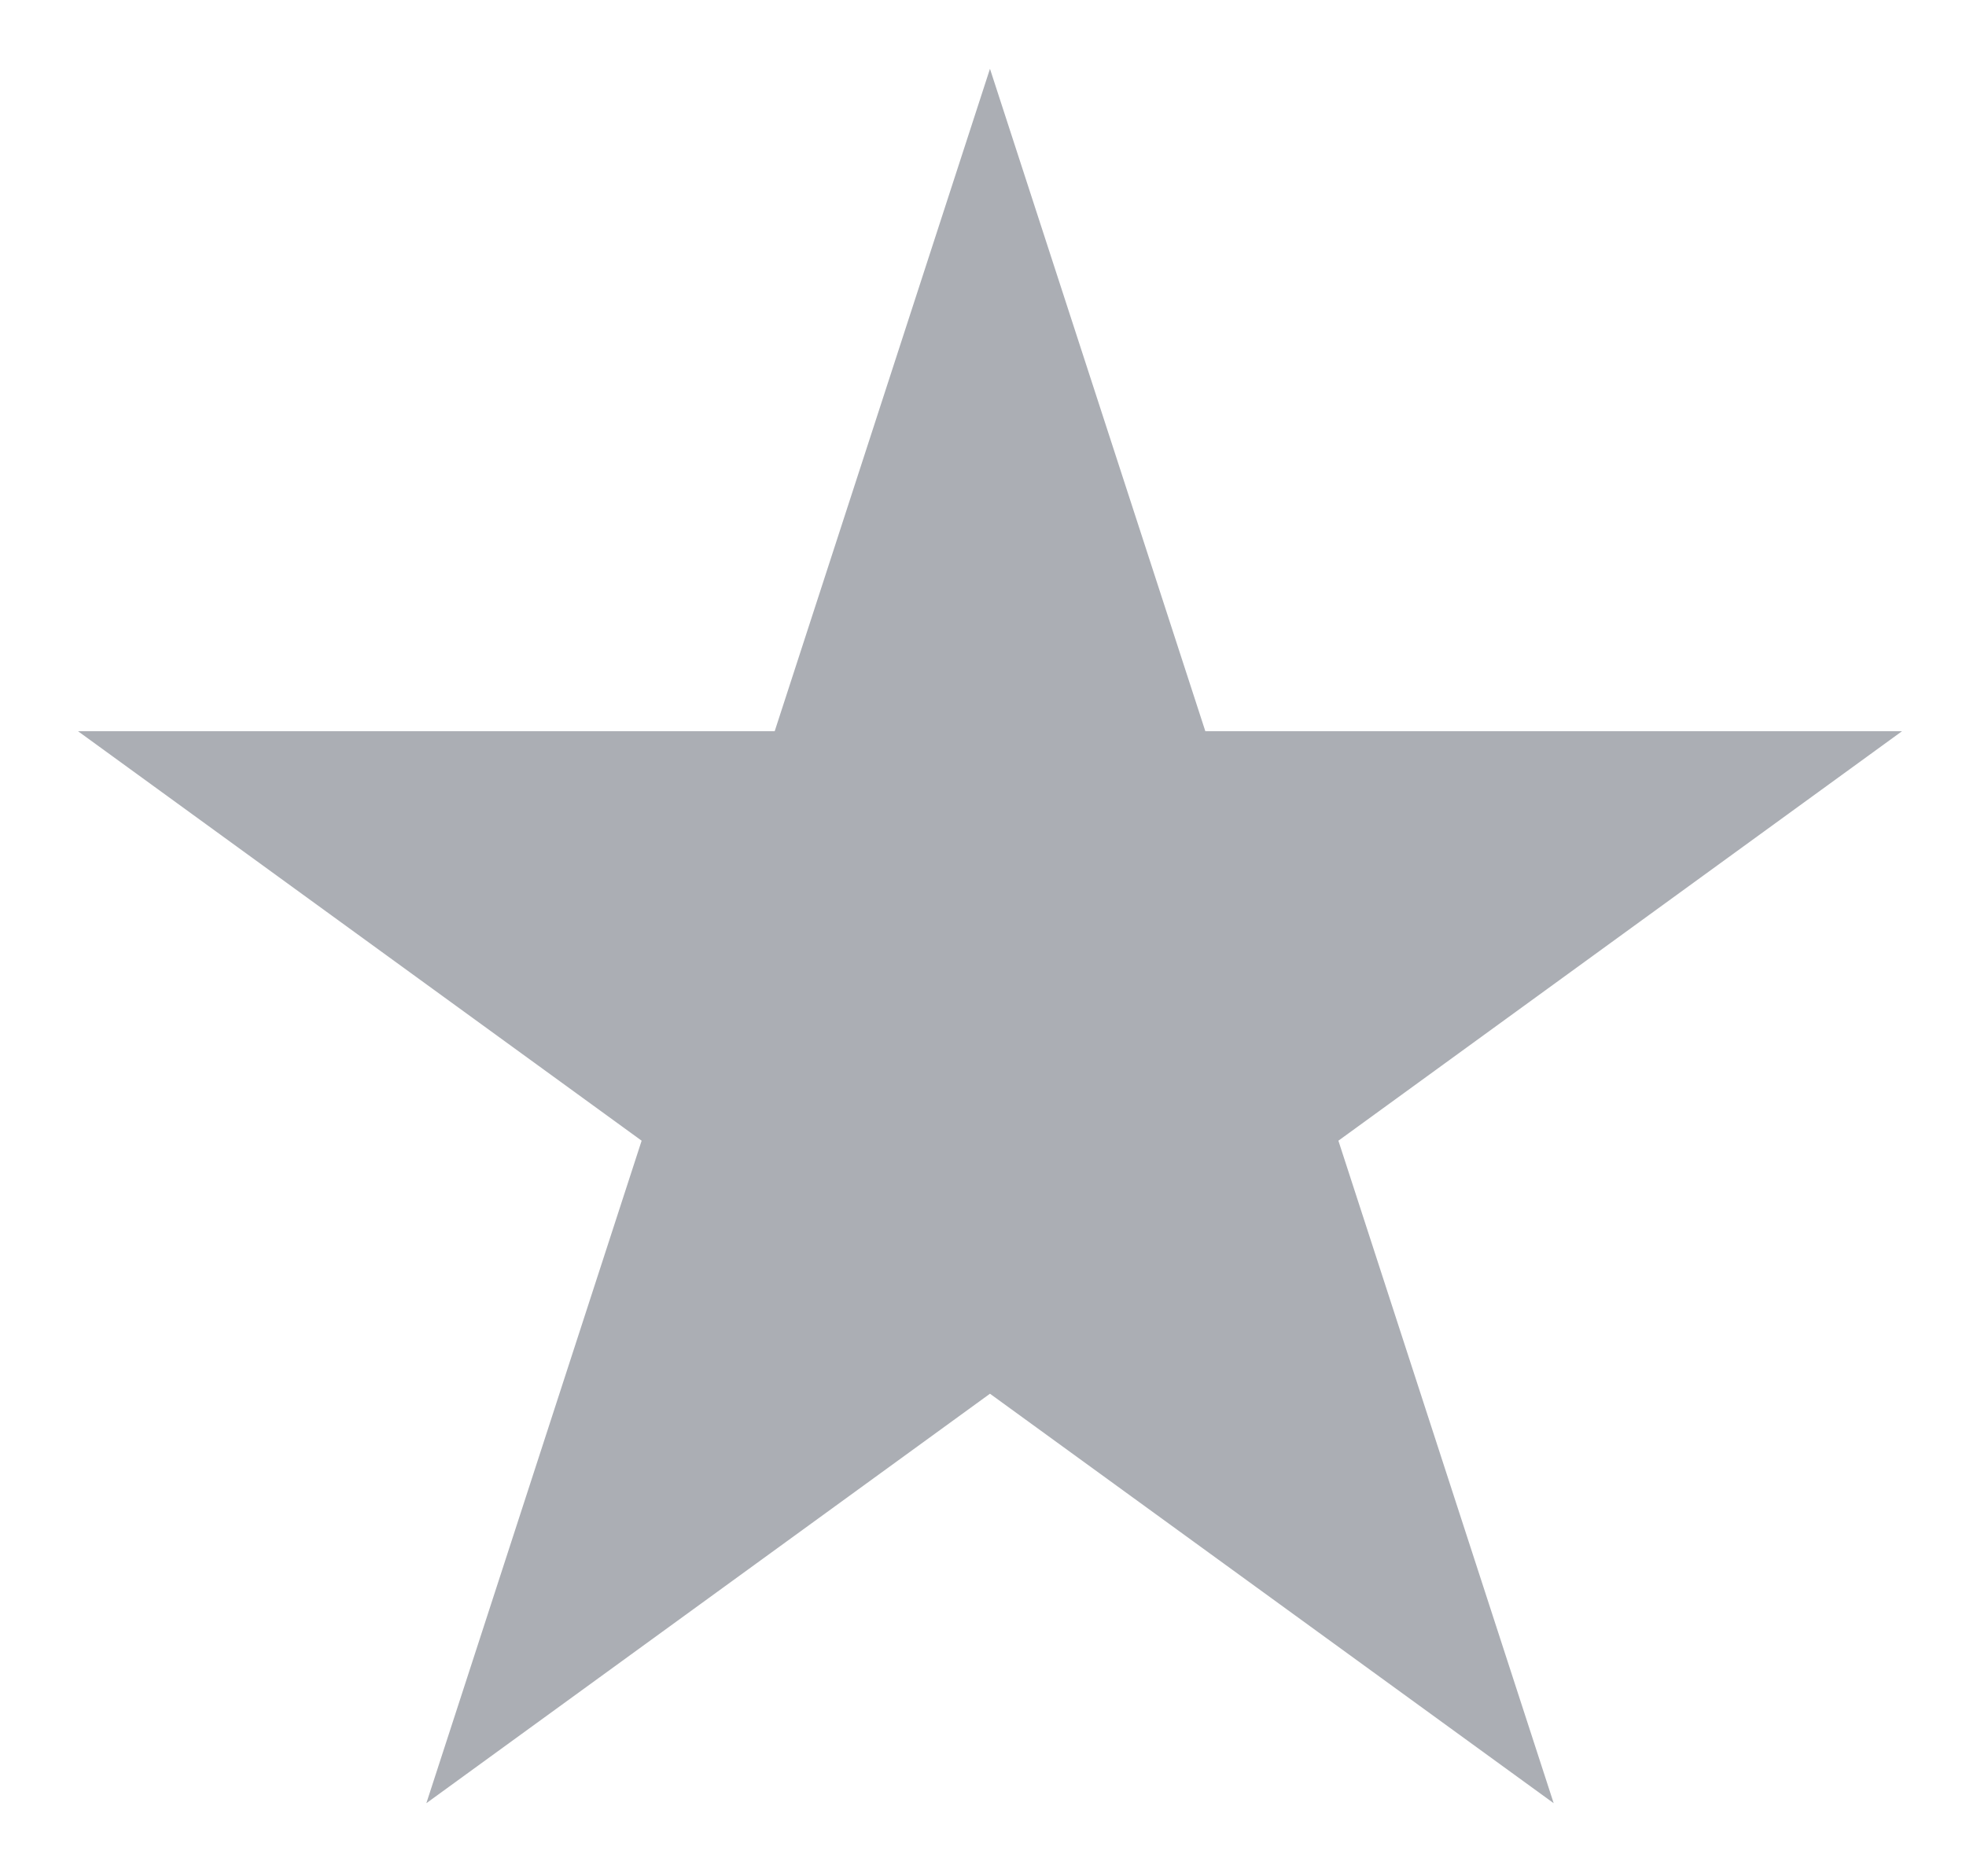 <svg xmlns="http://www.w3.org/2000/svg" width="22" height="21" viewBox="0 0 22 21" fill="none">
<path d="M11.078 0.77L13.488 8.184L21.284 8.184L14.977 12.767L17.386 20.182L11.078 15.599L4.771 20.182L7.18 12.767L0.873 8.184L8.669 8.184L11.078 0.77Z" fill="#abaeb4"/>
</svg>
